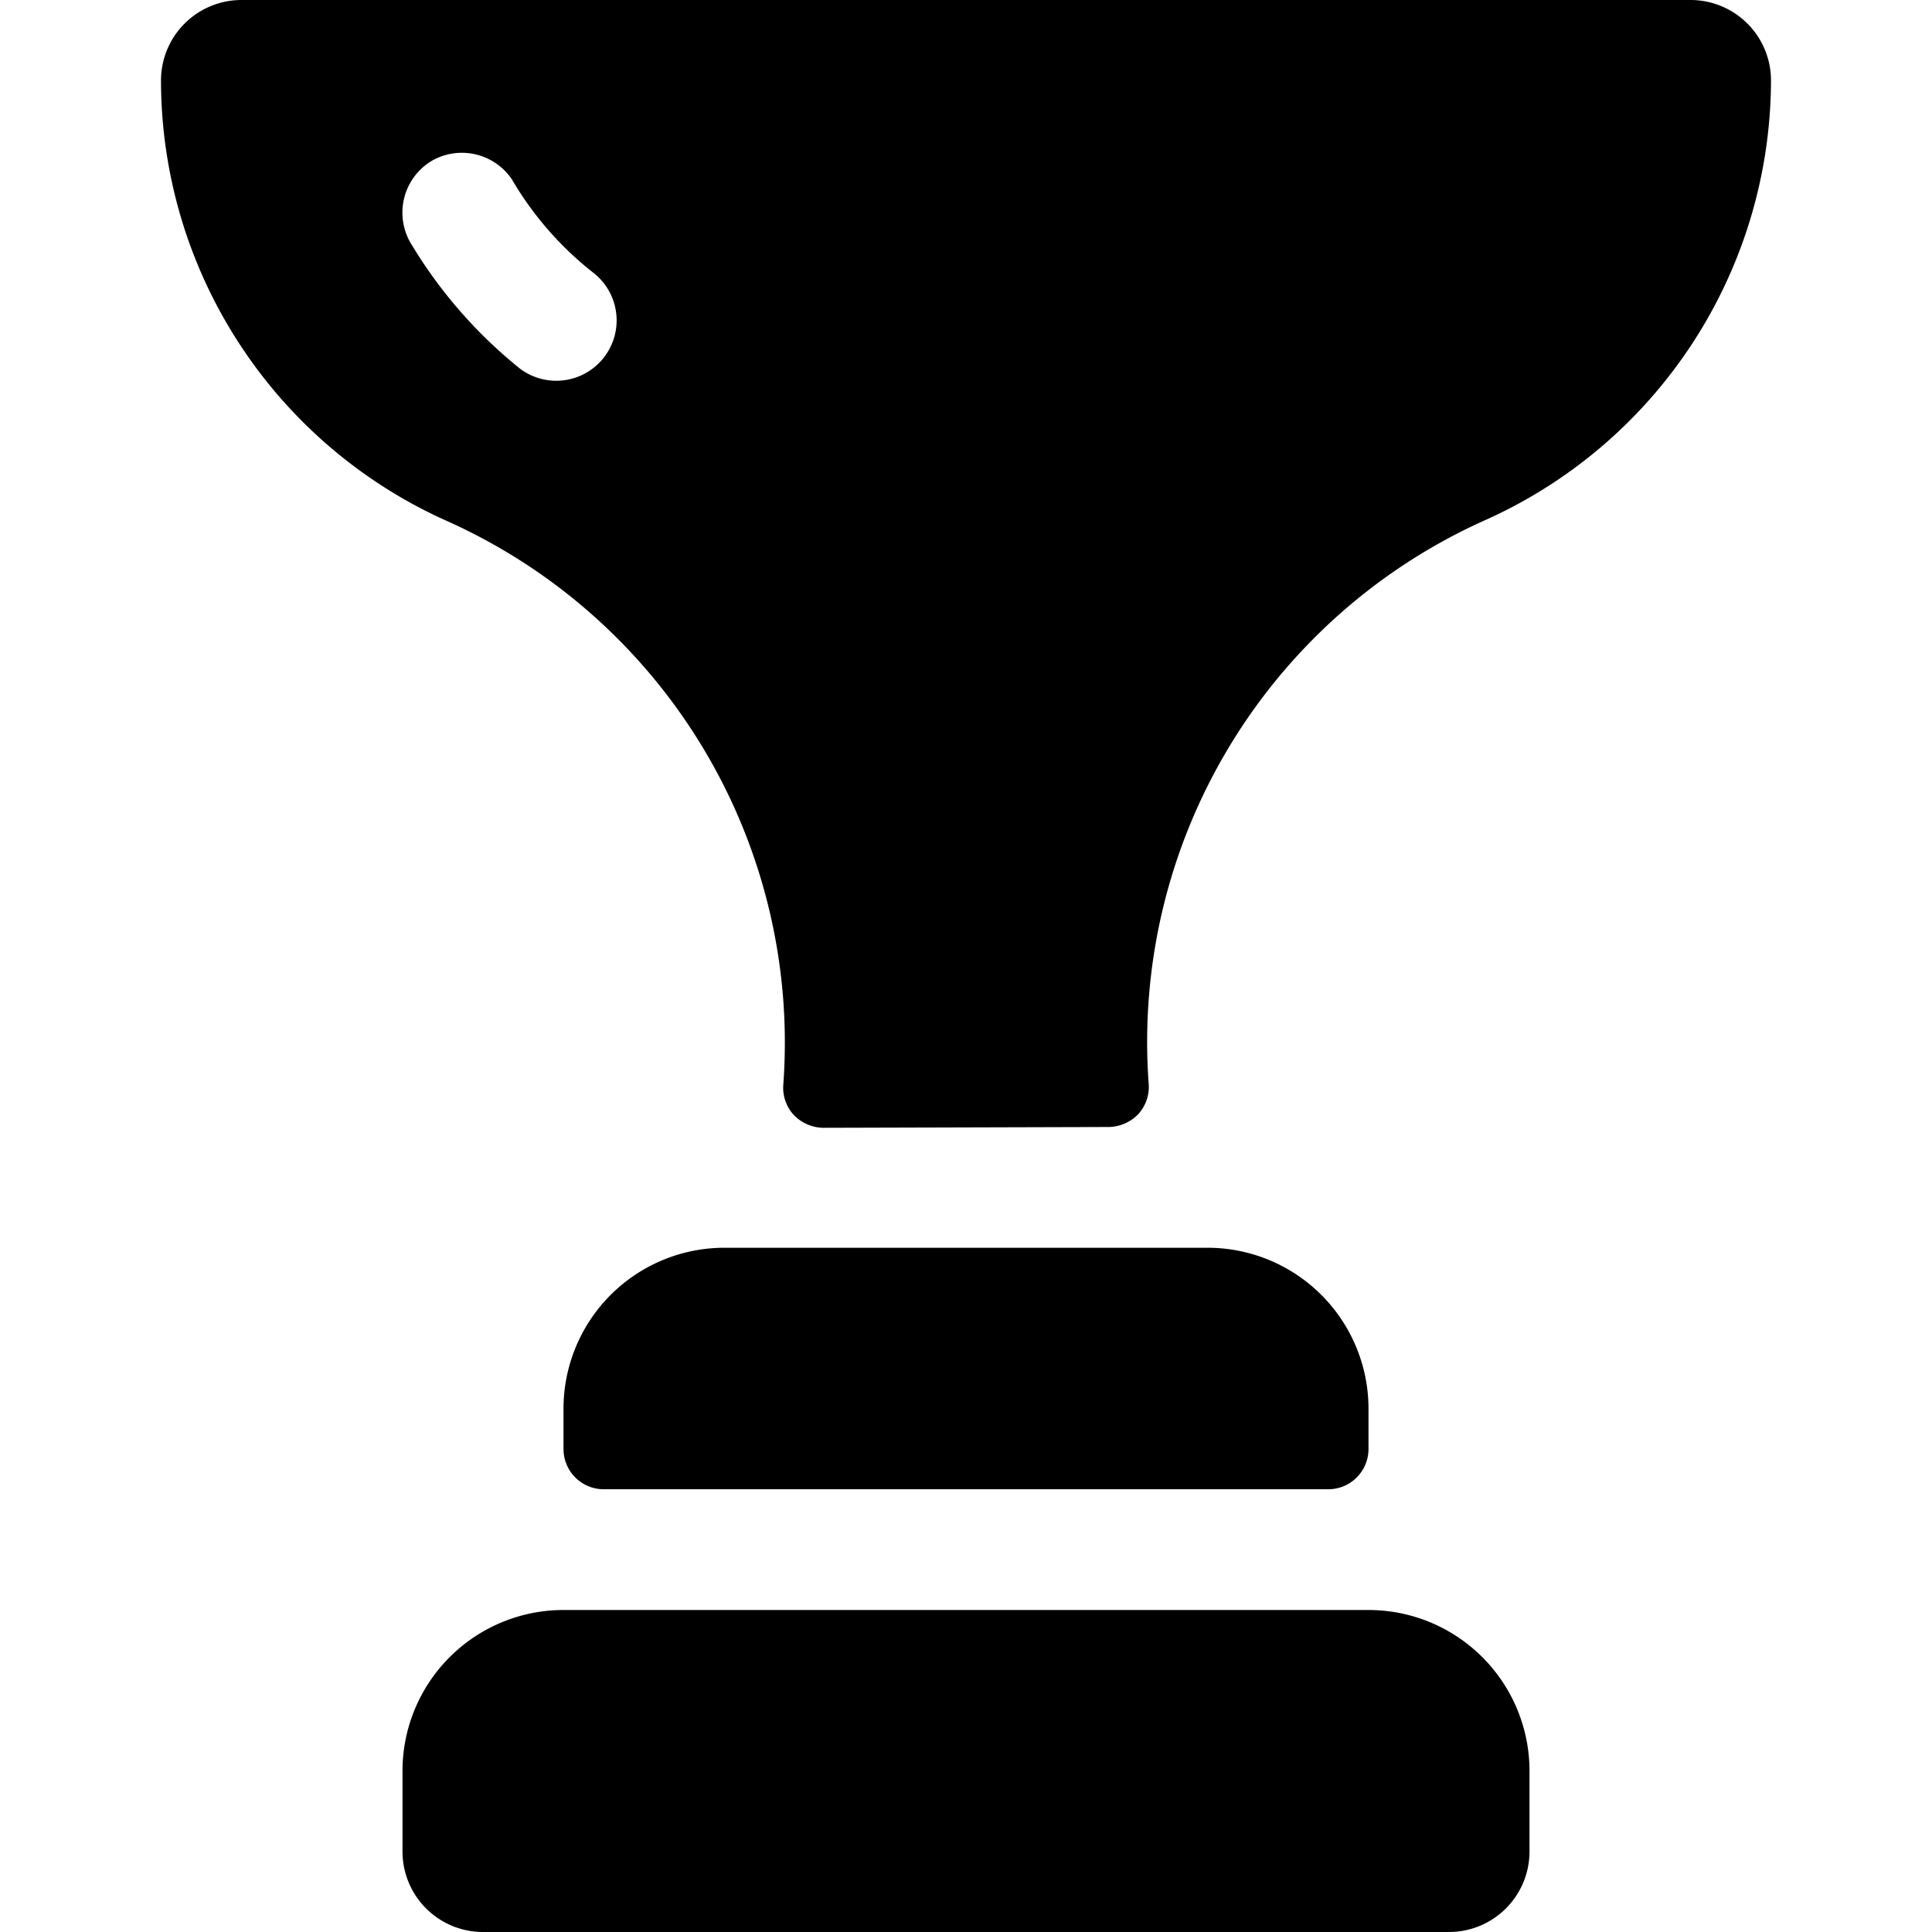 <svg width="24" height="24" viewBox="0 0 24 24" xmlns="http://www.w3.org/2000/svg"><g><path stroke-width="1" fill="#000000" d="M7 20a2 2 0 0 0 -2 2v1a1 1 0 0 0 1 1h12a1 1 0 0 0 1 -1v-1a2 2 0 0 0 -2 -2Z"></path><path stroke-width="1" fill="#000000" d="M9 15.5a2 2 0 0 0 -2 2v0.5a0.5 0.5 0 0 0 0.5 0.5h9a0.5 0.5 0 0 0 0.5 -0.5v-0.5a2 2 0 0 0 -2 -2Z"></path><path stroke-width="1" fill="#000000" d="M13.77 14a0.52 0.52 0 0 0 0.37 -0.16 0.5 0.5 0 0 0 0.13 -0.37 7.1 7.1 0 0 1 4.16 -7A6 6 0 0 0 22 1a1 1 0 0 0 -1 -1H3a1 1 0 0 0 -1 1 6 6 0 0 0 3.57 5.48 7.1 7.1 0 0 1 4.16 7 0.5 0.5 0 0 0 0.13 0.37 0.52 0.52 0 0 0 0.37 0.16ZM5.36 2a0.75 0.75 0 0 1 1 0.23 4.11 4.11 0 0 0 1 1.15 0.75 0.75 0 1 1 -0.9 1.2 5.86 5.86 0 0 1 -1.34 -1.53A0.75 0.75 0 0 1 5.36 2Z"></path></g></svg>